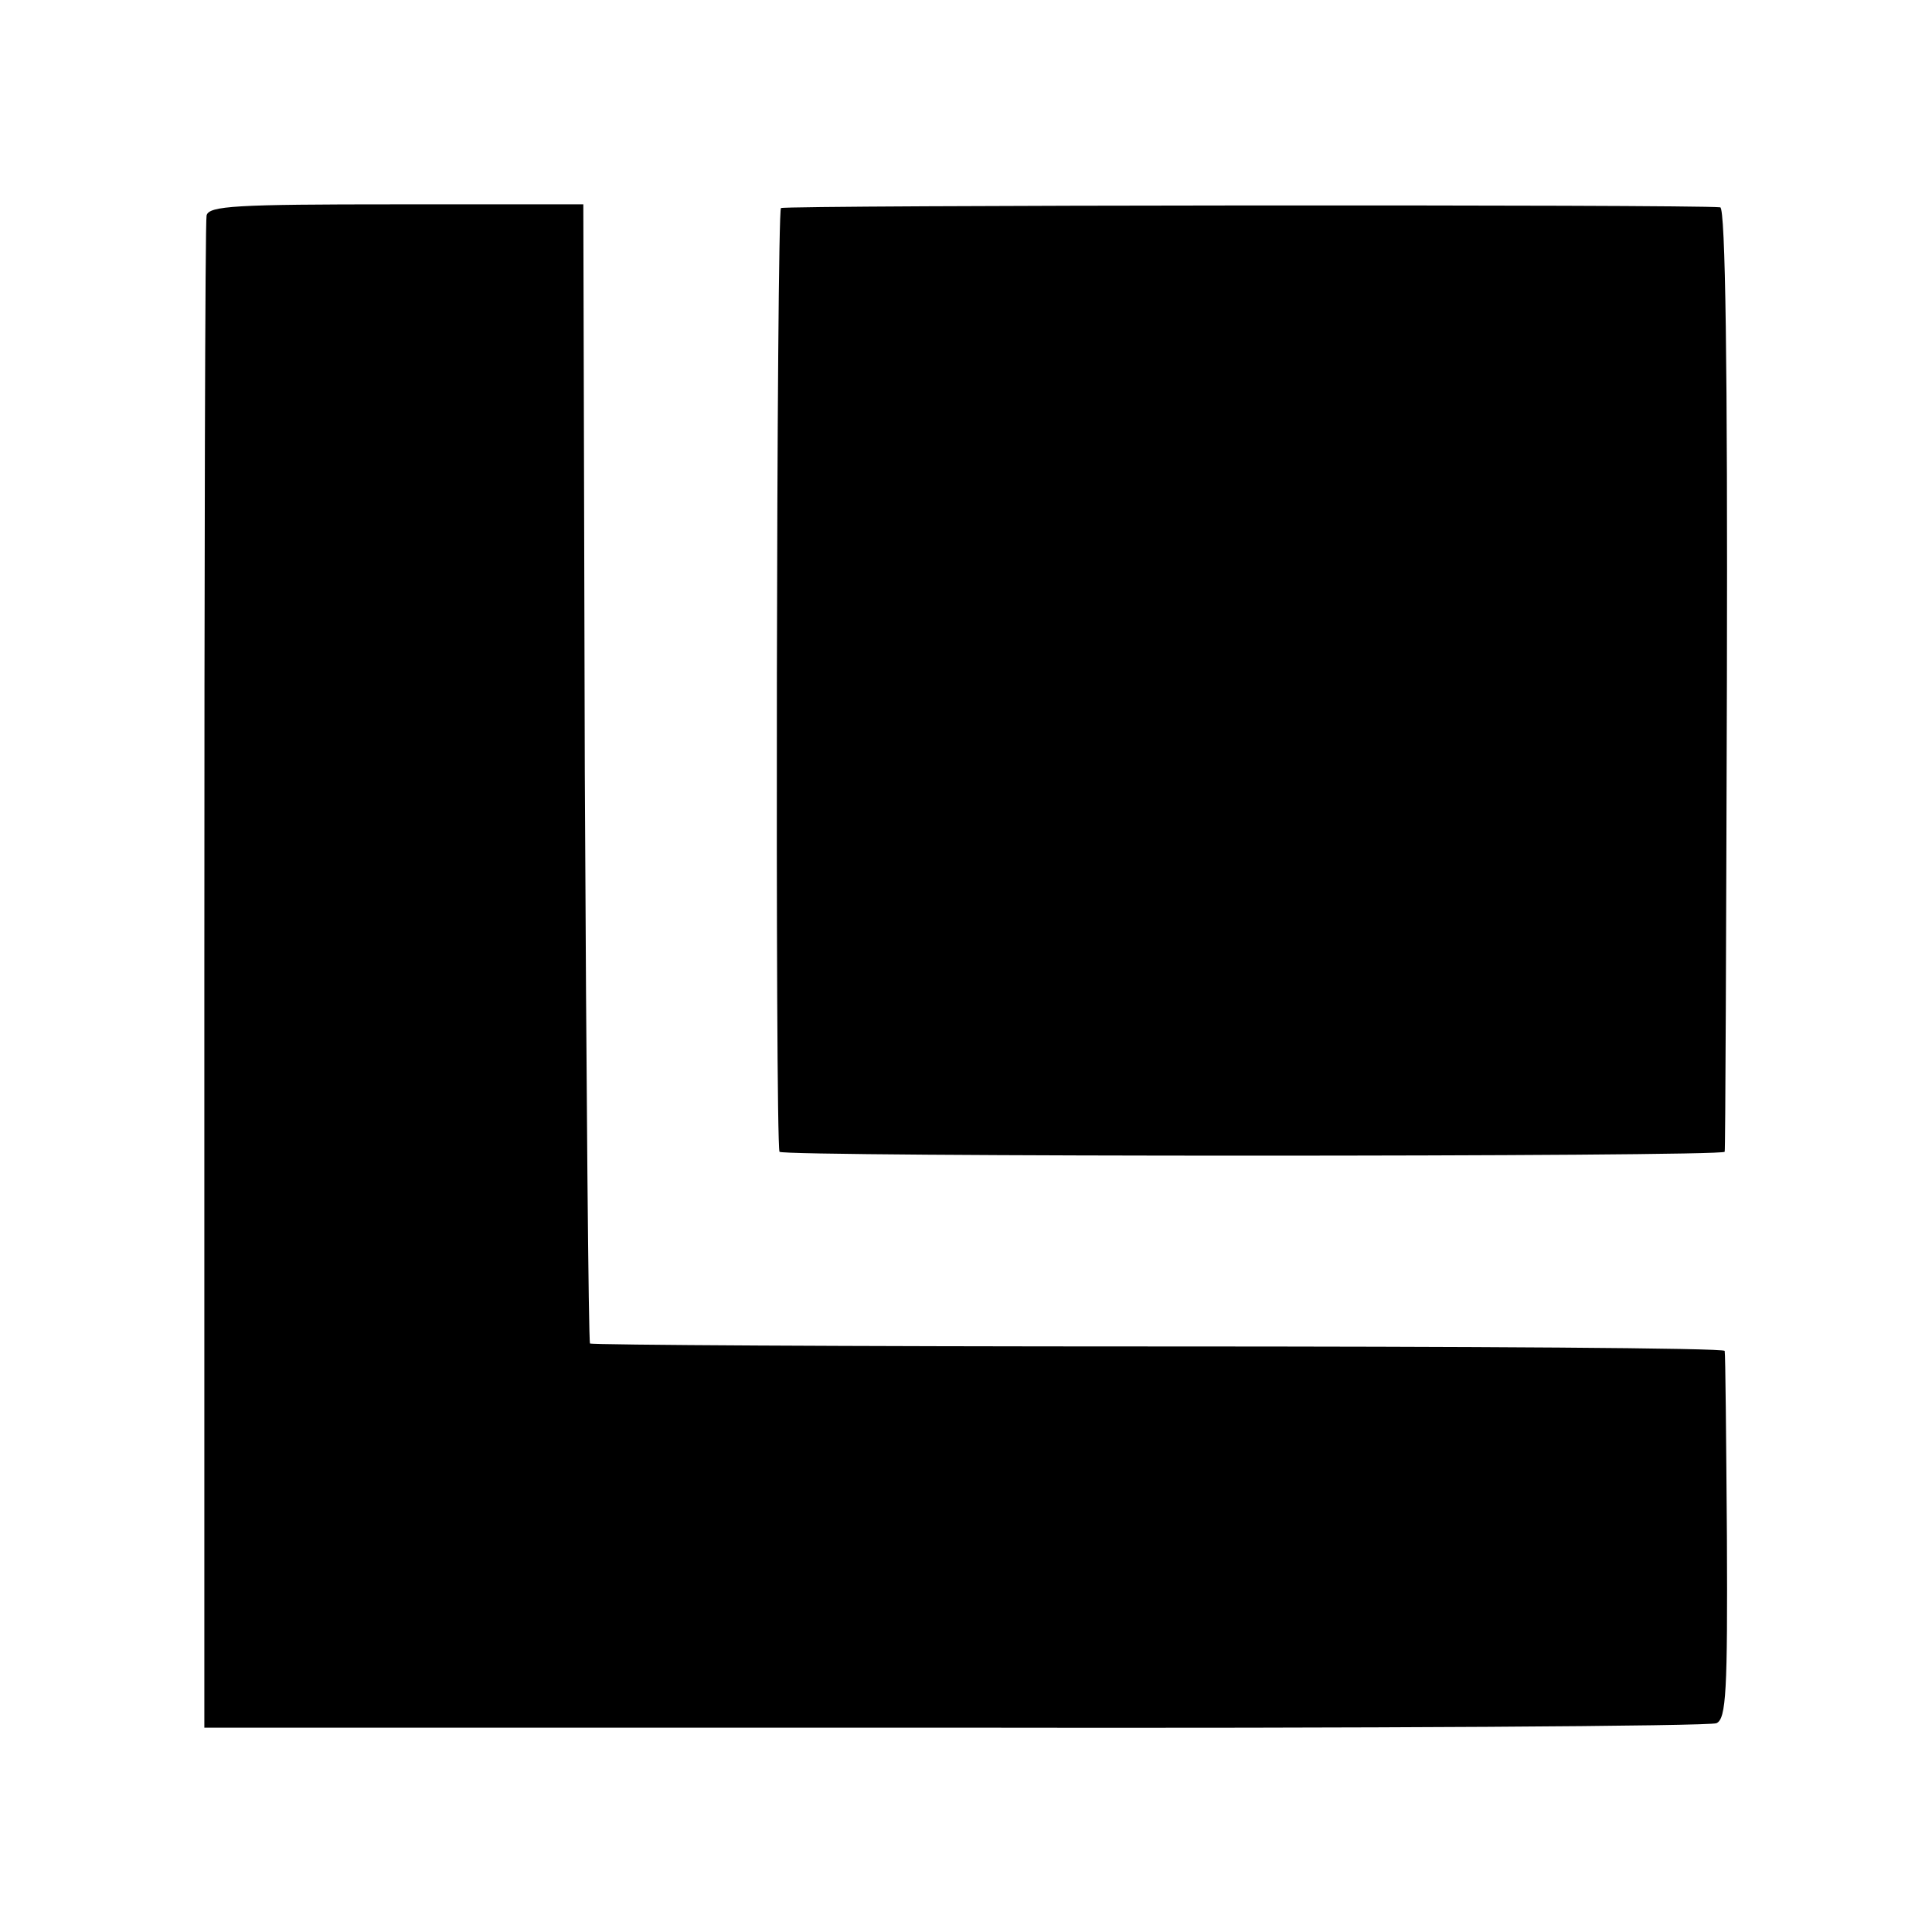 <?xml version="1.0" standalone="no"?>
<!DOCTYPE svg PUBLIC "-//W3C//DTD SVG 20010904//EN"
 "http://www.w3.org/TR/2001/REC-SVG-20010904/DTD/svg10.dtd">
<svg version="1.0" xmlns="http://www.w3.org/2000/svg"
 width="260pt" height="260pt" viewBox="0 0 260 260"
 preserveAspectRatio="xMidYMid meet">
<g transform="translate(0,260) scale(0.1,-0.1)"
fill="#000000" stroke="none">
<path d="M278 2310 c-2 -8 -3 -469 -3 -1025 l0 -1010 1010 0 c556 -1 1017 2
1025 6 13 6 15 43 14 251 -1 133 -2 246 -3 250 0 4 -343 6 -762 6 -418 0 -762
2 -765 4 -2 3 -5 349 -7 769 l-2 764 -252 0 c-216 0 -252 -2 -255 -15z"/>
<path d="M1051 2320 c-6 -4 -8 -1249 -2 -1270 1 -7 1271 -7 1272 0 1 3 2 290
3 638 1 415 -2 632 -9 633 -36 4 -1258 3 -1264 -1z"/>
</g>
</svg>
